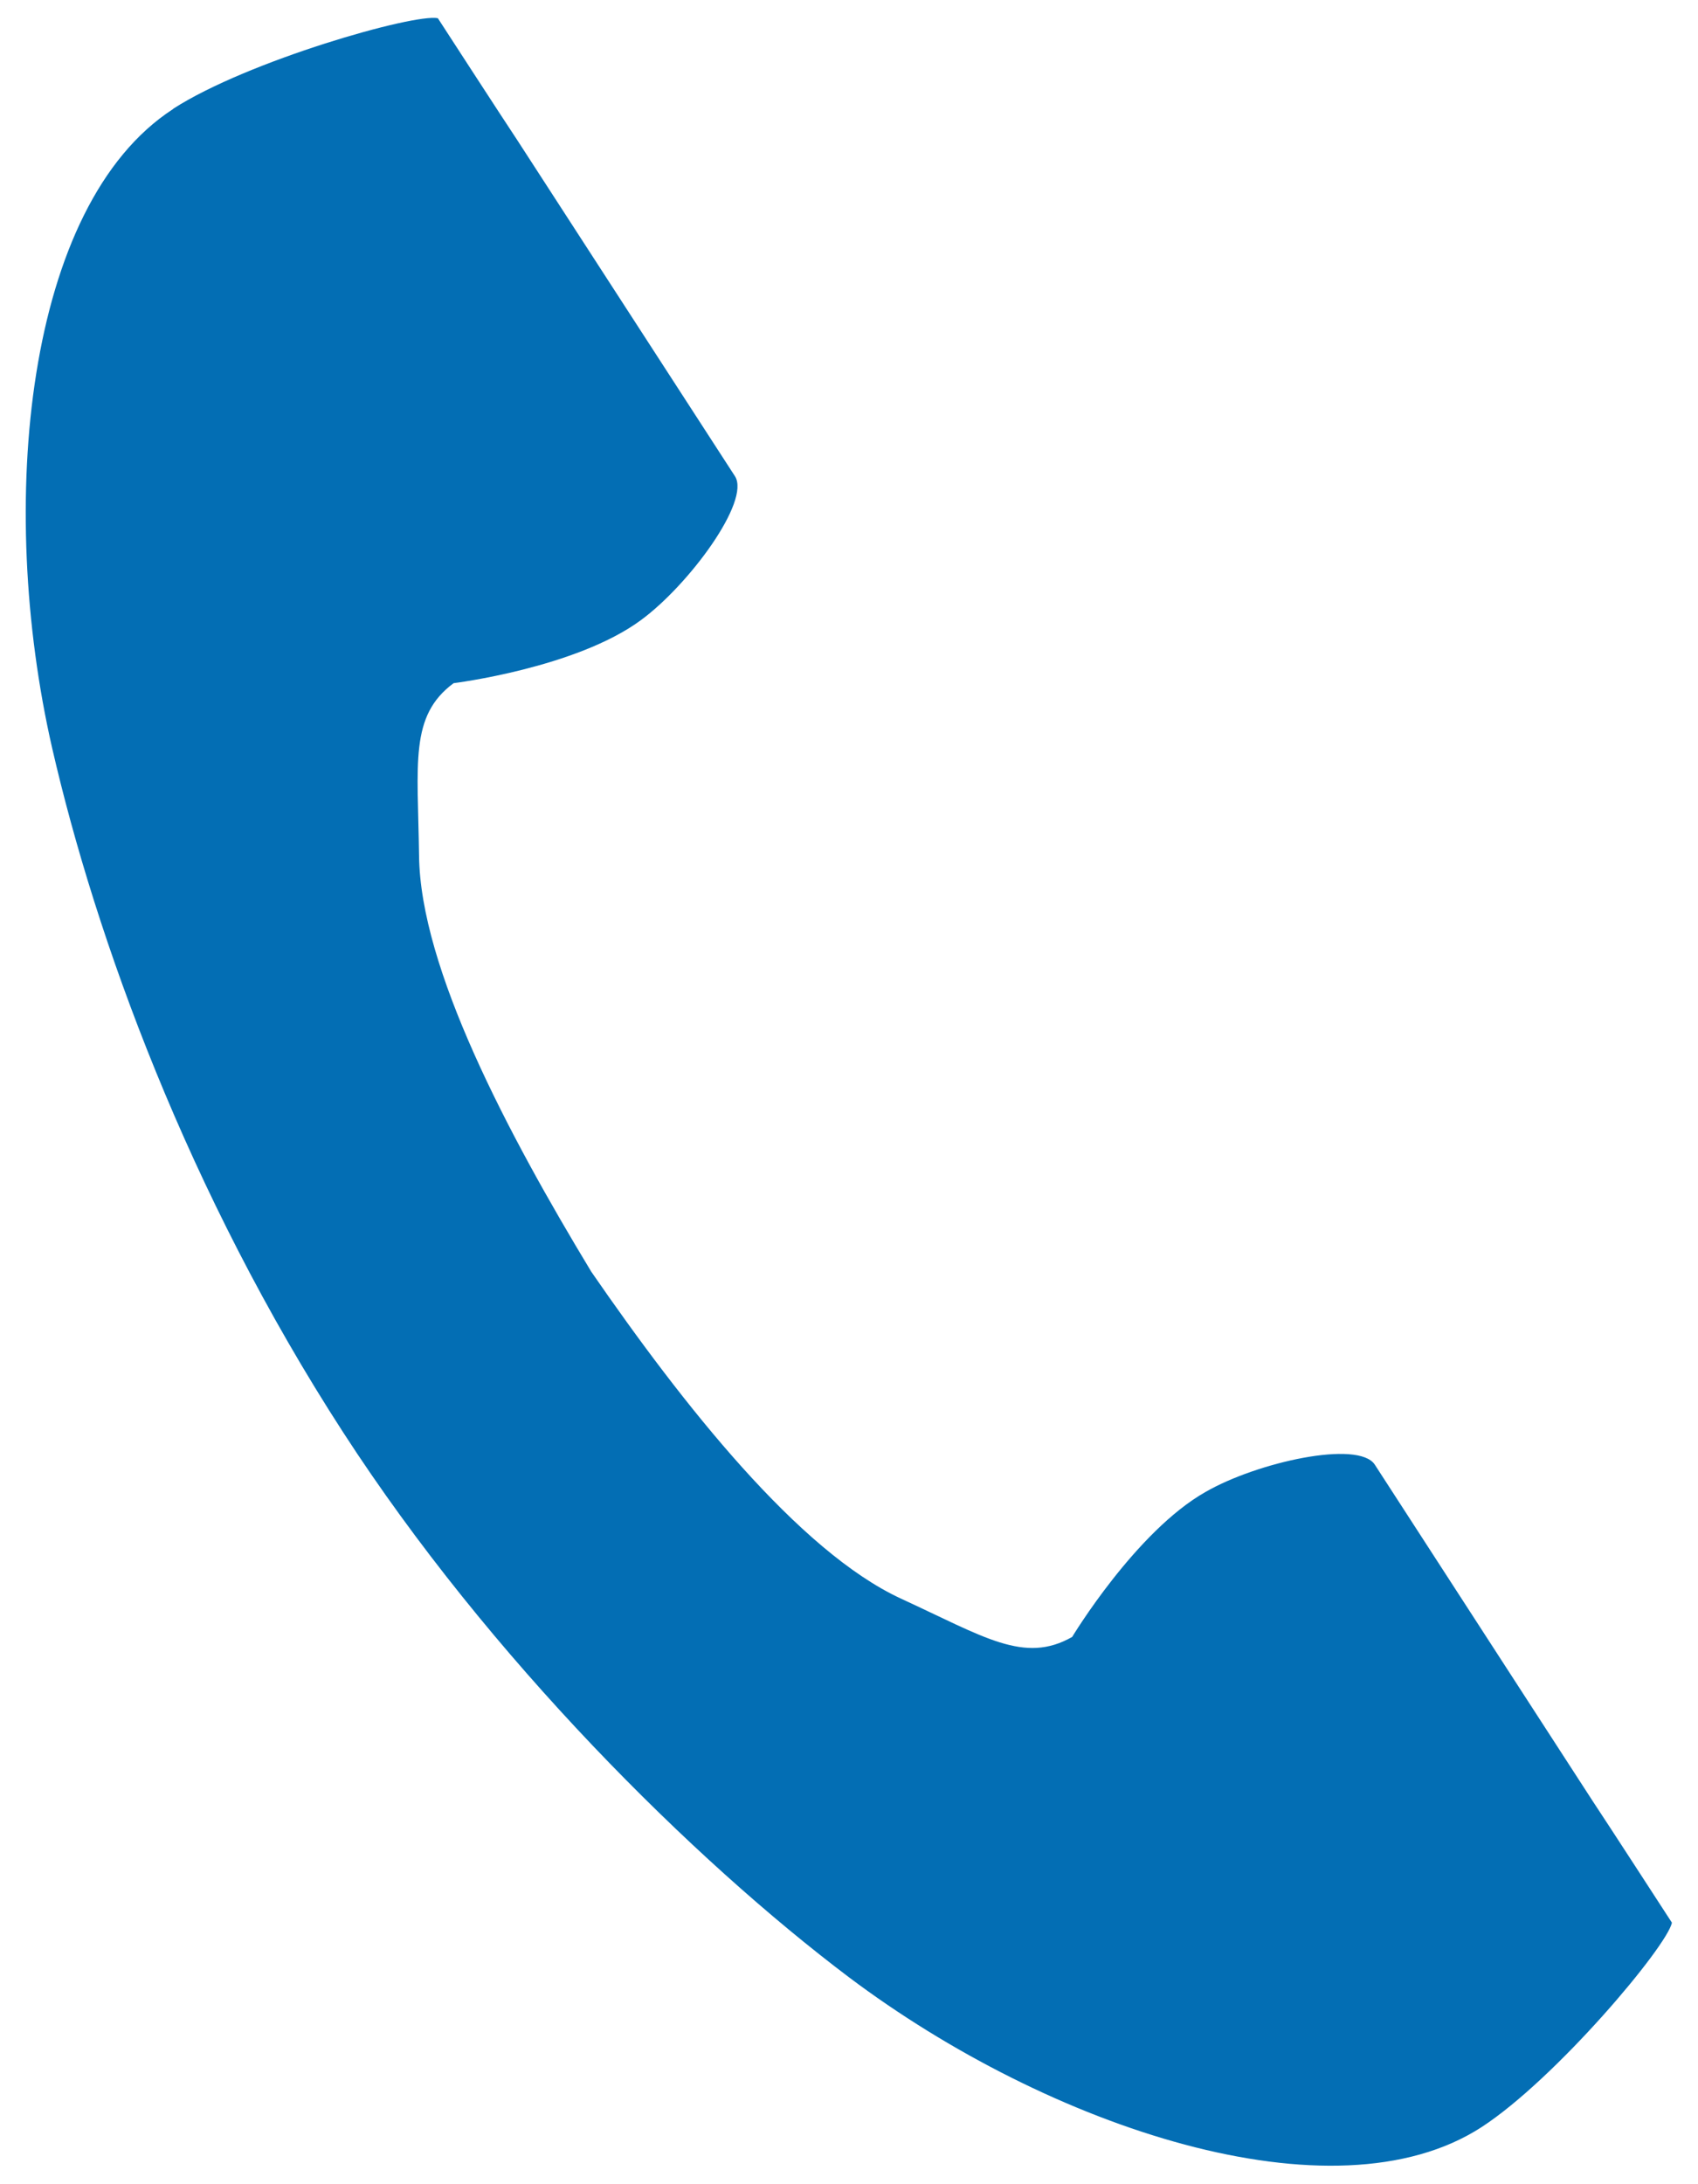 <svg xmlns="http://www.w3.org/2000/svg" width="28" height="36" viewBox="0 0 28 36">
    <path d="m2.85,1.8C.42,3.38-.06,8.31.86,12.33c.72,3.13,2.24,7.33,4.8,11.28,2.41,3.72,5.78,7.05,8.34,8.98,3.3,2.48,7.99,4.05,10.43,2.47,1.23-.8,3.06-2.98,3.14-3.37,0,0-1.07-1.65-1.31-2.01l-3.59-5.54c-.27-.41-1.94-.04-2.79.45-1.15.65-2.2,2.39-2.2,2.39-.79.45-1.45,0-2.82-.63-1.69-.78-3.6-3.2-5.11-5.39-1.38-2.28-2.82-5-2.84-6.86-.02-1.52-.16-2.3.57-2.84,0,0,2.02-.25,3.09-1.04.79-.58,1.81-1.96,1.55-2.37l-3.59-5.54c-.24-.36-1.31-2.01-1.31-2.01-.39-.08-3.13.7-4.36,1.49Z" style="stroke-width:0px;fill:#036eb4"/>
    <rect width="28" height="36" style="fill:none;stroke-width:0px"/>
</svg>
